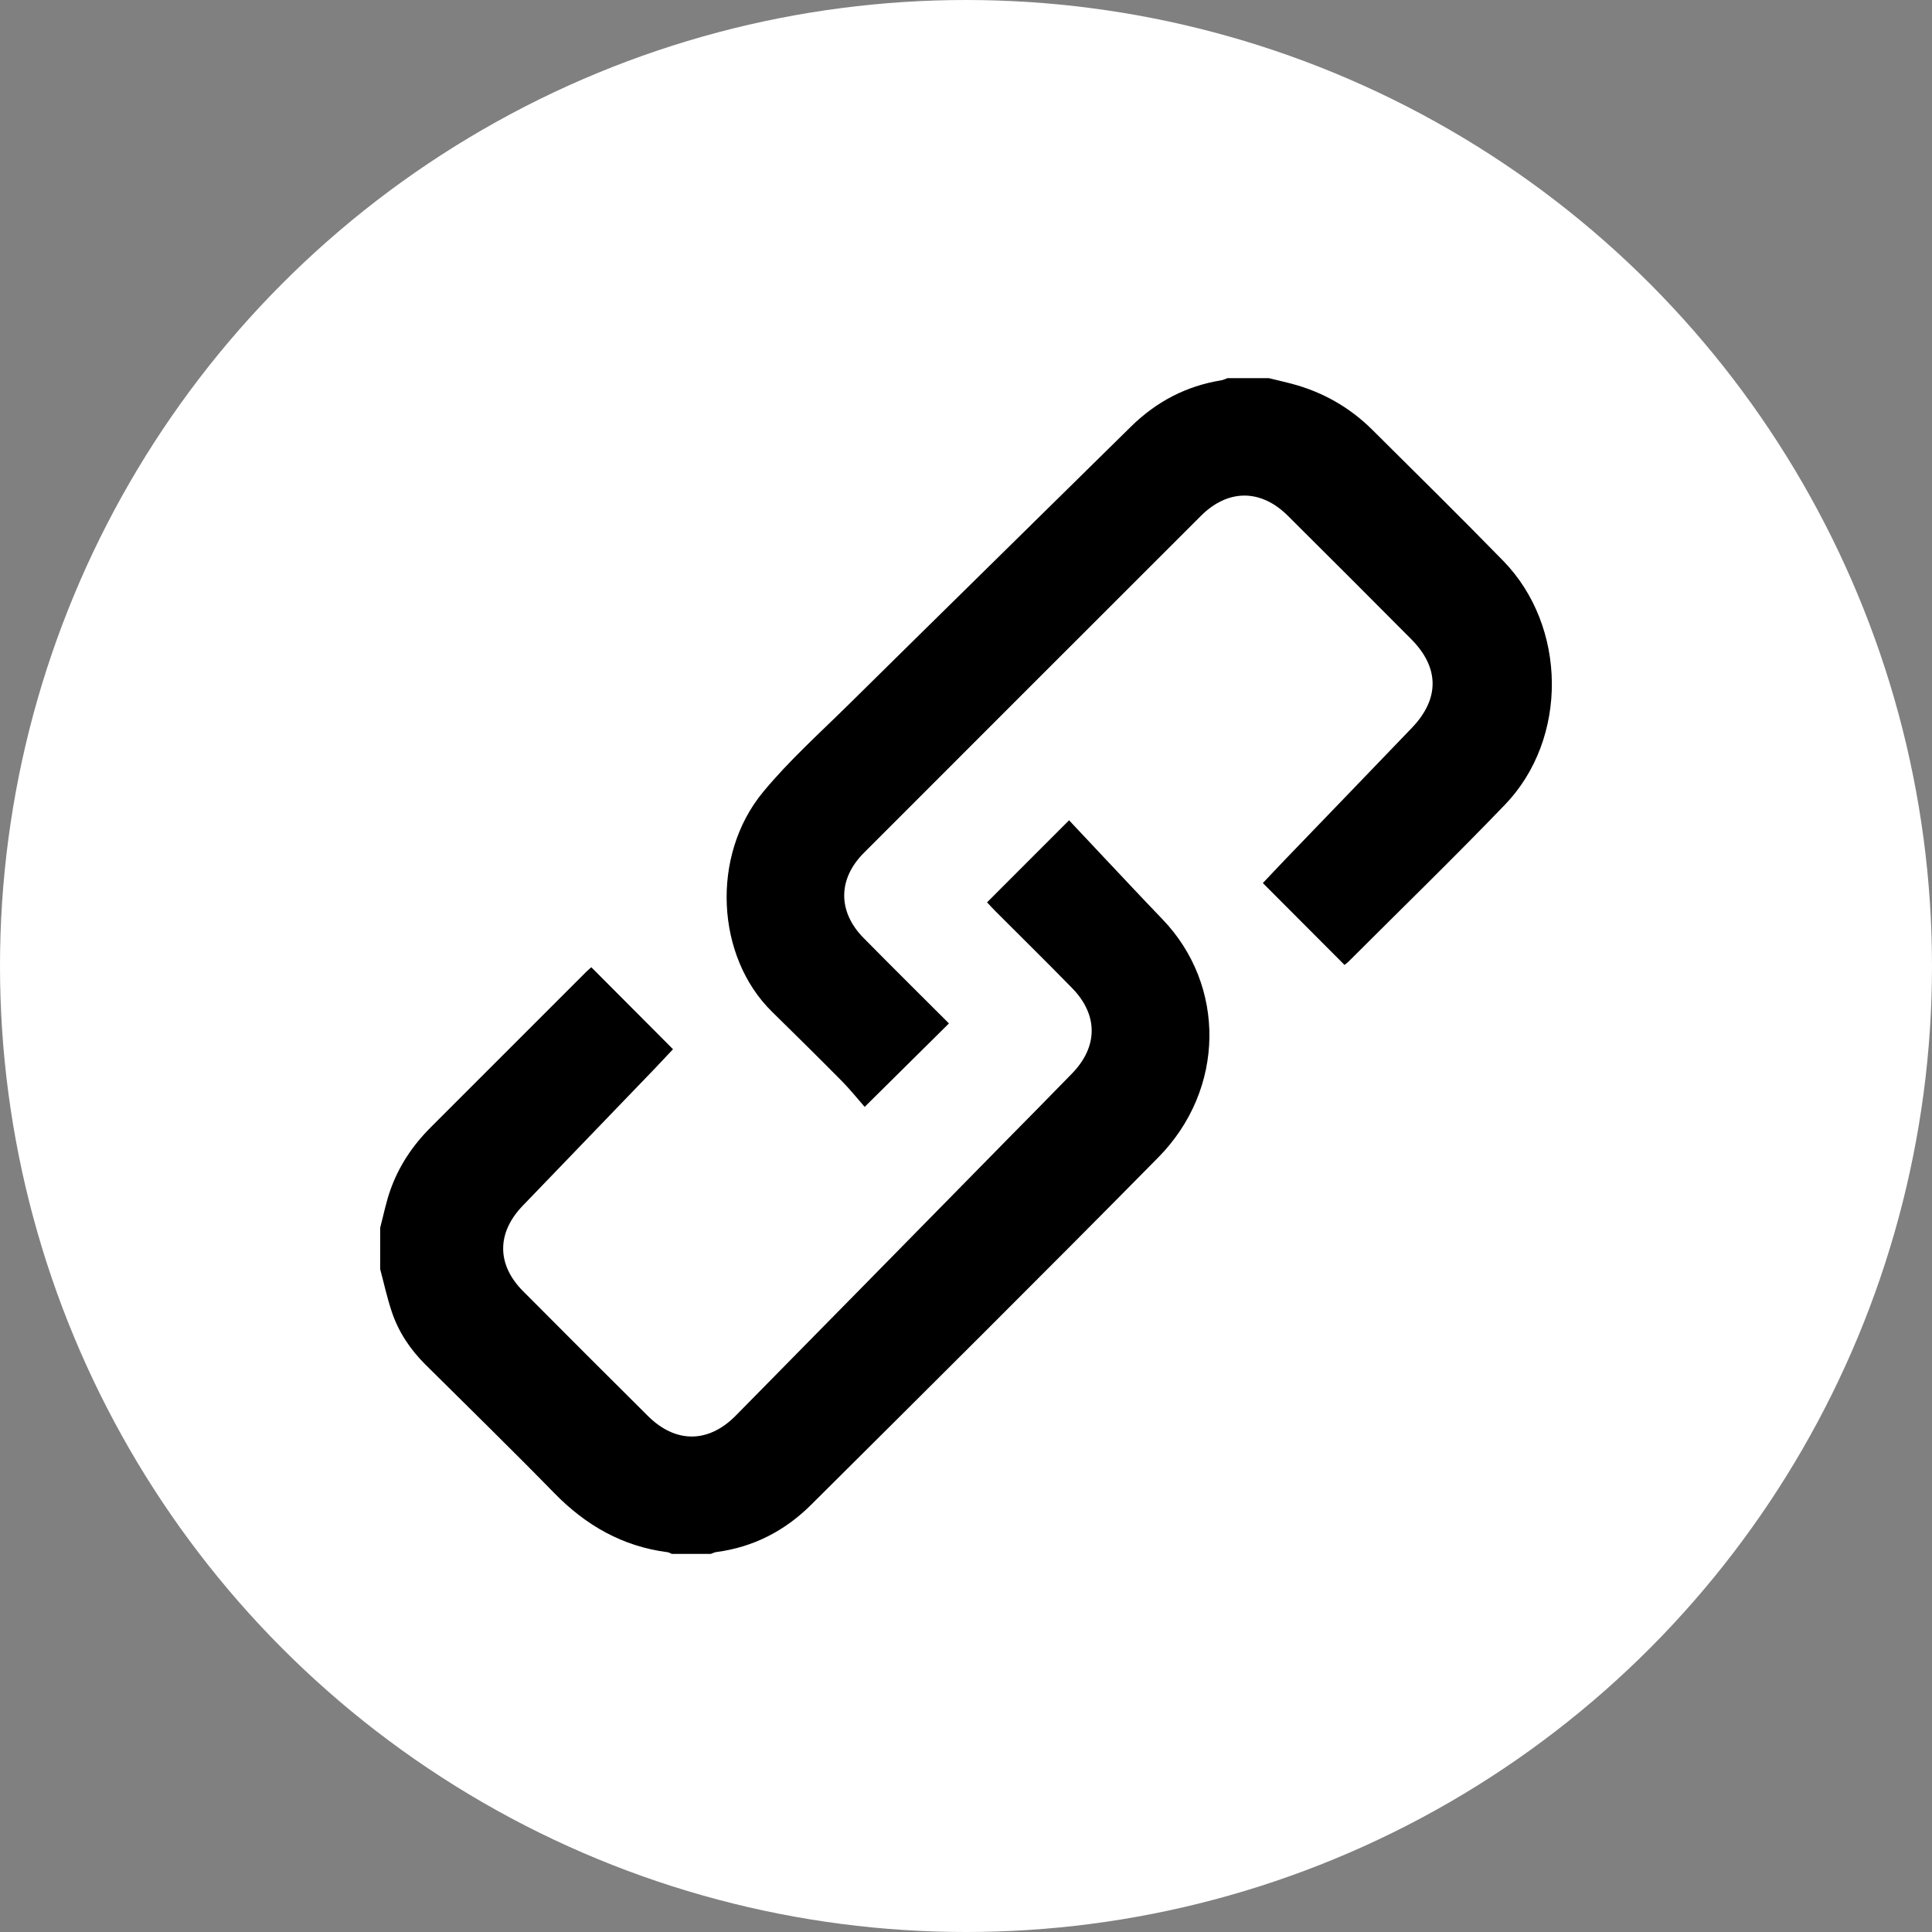 <?xml version="1.0" encoding="utf-8"?>
<!-- Generator: Adobe Illustrator 24.1.1, SVG Export Plug-In . SVG Version: 6.00 Build 0)  -->
<svg version="1.1" id="Layer_1" xmlns="http://www.w3.org/2000/svg" xmlns:xlink="http://www.w3.org/1999/xlink" x="0px" y="0px"
	 viewBox="0 0 400 400" style="enable-background:new 0 0 400 400;" xml:space="preserve">
<rect x="0" y="0" width="400" height="400" fill="#808080" stroke="none"/>
<style type="text/css">
	.st0{clip-path:url(#SVGID_2_);fill:#FFFFFF;}
	.st1{clip-path:url(#SVGID_2_);}
</style>
<g>
	<defs>
		<circle id="SVGID_1_" cx="200" cy="200" r="200"/>
	</defs>
	<clipPath id="SVGID_2_">
		<use xlink:href="#SVGID_1_"  style="overflow:visible;"/>
	</clipPath>
	<circle class="st0" cx="200" cy="200" r="200"/>
	<g class="st1">
		<path d="M78.71,254.2c0.68-2.58,1.2-5.22,2.08-7.73c1.75-5.01,4.65-9.34,8.4-13.08c10.74-10.76,21.51-21.51,32.26-32.26
			c0.33-0.33,0.7-0.62,0.98-0.87c5.64,5.66,11.2,11.24,16.91,16.97c-1.18,1.25-2.47,2.64-3.77,4c-9.12,9.48-18.23,18.95-27.36,28.42
			c-5.38,5.59-5.4,12.15,0.06,17.65c8.6,8.65,17.23,17.27,25.88,25.87c5.72,5.68,12.51,5.67,18.19-0.09
			c18.68-18.96,37.32-37.95,55.98-56.94c4.55-4.63,9.13-9.24,13.65-13.9c5.39-5.56,5.41-12.13,0-17.67
			c-5.26-5.38-10.63-10.66-15.94-15.98c-0.61-0.61-1.18-1.25-1.67-1.77c5.67-5.68,11.26-11.26,16.98-16.99
			c2.21,2.35,4.57,4.87,6.94,7.39c4.13,4.38,8.24,8.78,12.41,13.12c13.15,13.69,13.02,35.19-0.88,49.29
			c-23.8,24.14-47.87,48.03-71.9,71.94c-5.41,5.38-11.96,8.77-19.63,9.77c-0.38,0.05-0.74,0.25-1.11,0.38c-2.69,0-5.39,0-8.08,0
			c-0.29-0.12-0.57-0.31-0.87-0.35c-9.32-1.2-16.93-5.55-23.46-12.24c-8.78-8.99-17.78-17.77-26.7-26.63
			c-3.14-3.12-5.54-6.72-6.94-10.89c-0.97-2.89-1.62-5.89-2.41-8.85C78.71,259.9,78.71,257.05,78.71,254.2z"/>
		<path d="M262.69,78.29c1.52,0.37,3.04,0.72,4.55,1.11c6.5,1.69,12.17,4.89,16.93,9.63c9.04,8.99,18.13,17.94,27.04,27.07
			c13.25,13.56,13.51,36.84,0.39,50.49c-10.6,11.02-21.57,21.67-32.38,32.48c-0.27,0.27-0.6,0.5-0.85,0.71
			c-5.63-5.65-11.2-11.23-16.91-16.95c1.51-1.59,3.06-3.26,4.65-4.91c8.73-9.07,17.48-18.13,26.2-27.22
			c5.77-6.02,5.73-12.48-0.14-18.38c-8.49-8.54-17-17.05-25.54-25.54c-5.62-5.59-12.41-5.56-18.02,0.05
			c-23.26,23.23-46.5,46.48-69.74,69.73c-5.41,5.41-5.46,12.17-0.08,17.63c5.89,5.98,11.86,11.88,17.68,17.7
			c-5.69,5.63-11.29,11.19-17.45,17.28c-1.37-1.56-2.94-3.53-4.69-5.31c-4.79-4.84-9.64-9.63-14.5-14.4
			c-11.59-11.37-12.73-32.29-1.86-45.46c5.37-6.51,11.73-12.21,17.76-18.16c19.45-19.2,38.96-38.33,58.42-57.51
			c5.24-5.16,11.42-8.41,18.69-9.59c0.45-0.07,0.87-0.3,1.3-0.45C256.99,78.29,259.84,78.29,262.69,78.29z"/>
	</g>
</g>
</svg>
